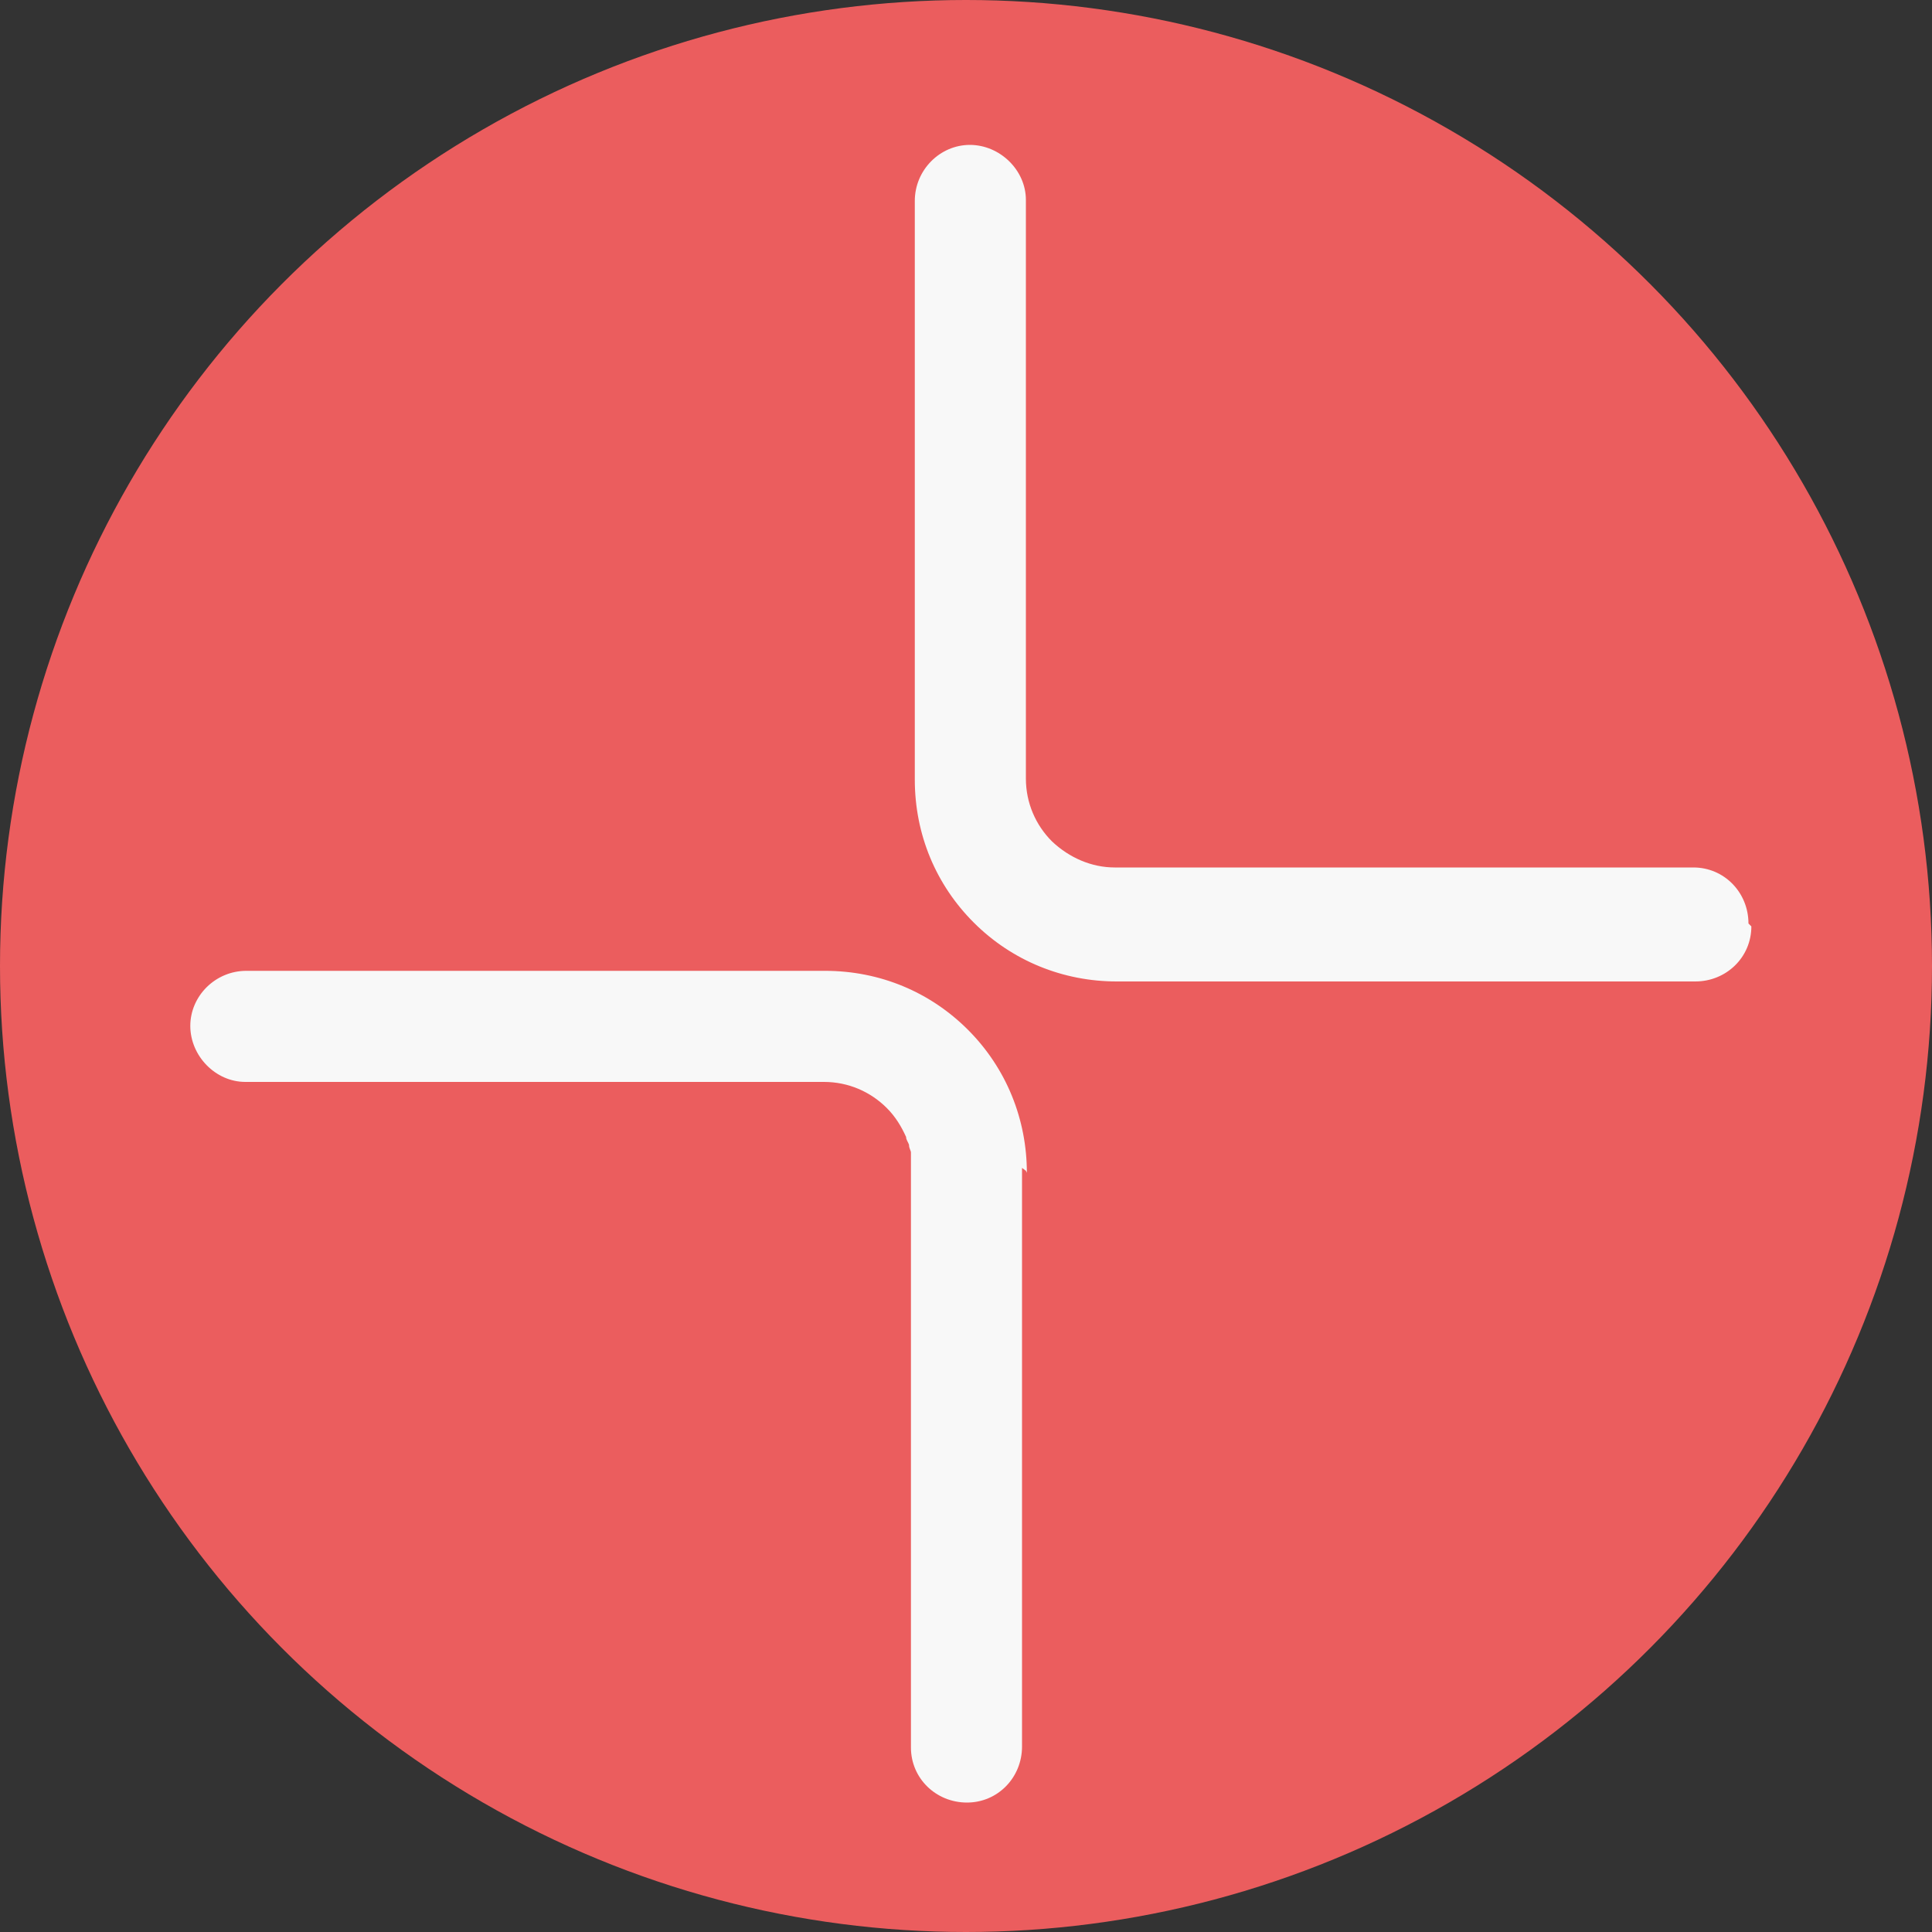 <?xml version="1.0" encoding="UTF-8"?>
<svg xmlns="http://www.w3.org/2000/svg" id="a" version="1.1" viewBox="0 0 200 200">
  <rect x="0" y="0" width="200" height="200" fill="#333333" stroke="none"/>
  <defs>
    <style>
      .st0 {
        fill: #f8f8f8;
      }

      .st1 {
        fill: #eb5d5e;
      }
    </style>
  </defs>
  <circle class="st1" cx="100" cy="100" r="100"></circle>
  <path class="st0" d="M181.3,95.9c0,3.2-2.6,5.7-5.8,5.7h-59.9c-5.5,0-10.8-2.1-14.8-6.1h0c-3.9-3.9-6.1-9.1-6.1-14.8h0V20.8c0-3.2,2.6-5.8,5.7-5.8s5.8,2.6,5.8,5.7v59.9c0,2.5,1,4.8,2.7,6.5,1.8,1.7,4.1,2.7,6.5,2.7h59.9c3.2,0,5.7,2.6,5.7,5.8h0l.3.3ZM106.3,121.4c0-5.5-2.1-10.8-6.1-14.8h0c-3.9-3.9-9.1-6.1-14.8-6.1H25.5c-3.2,0-5.8,2.6-5.8,5.7s2.6,5.8,5.7,5.8h59.9c2.5,0,4.8,1,6.5,2.7.9.9,1.5,1.9,2,3h0c0,.3.2.5.3.8h0c0,.4.2.6.2.8v61.6c0,3.2,2.6,5.7,5.8,5.7s5.7-2.6,5.7-5.8v-8.9h0v-51h0l.4.3Z"></path>
</svg>
